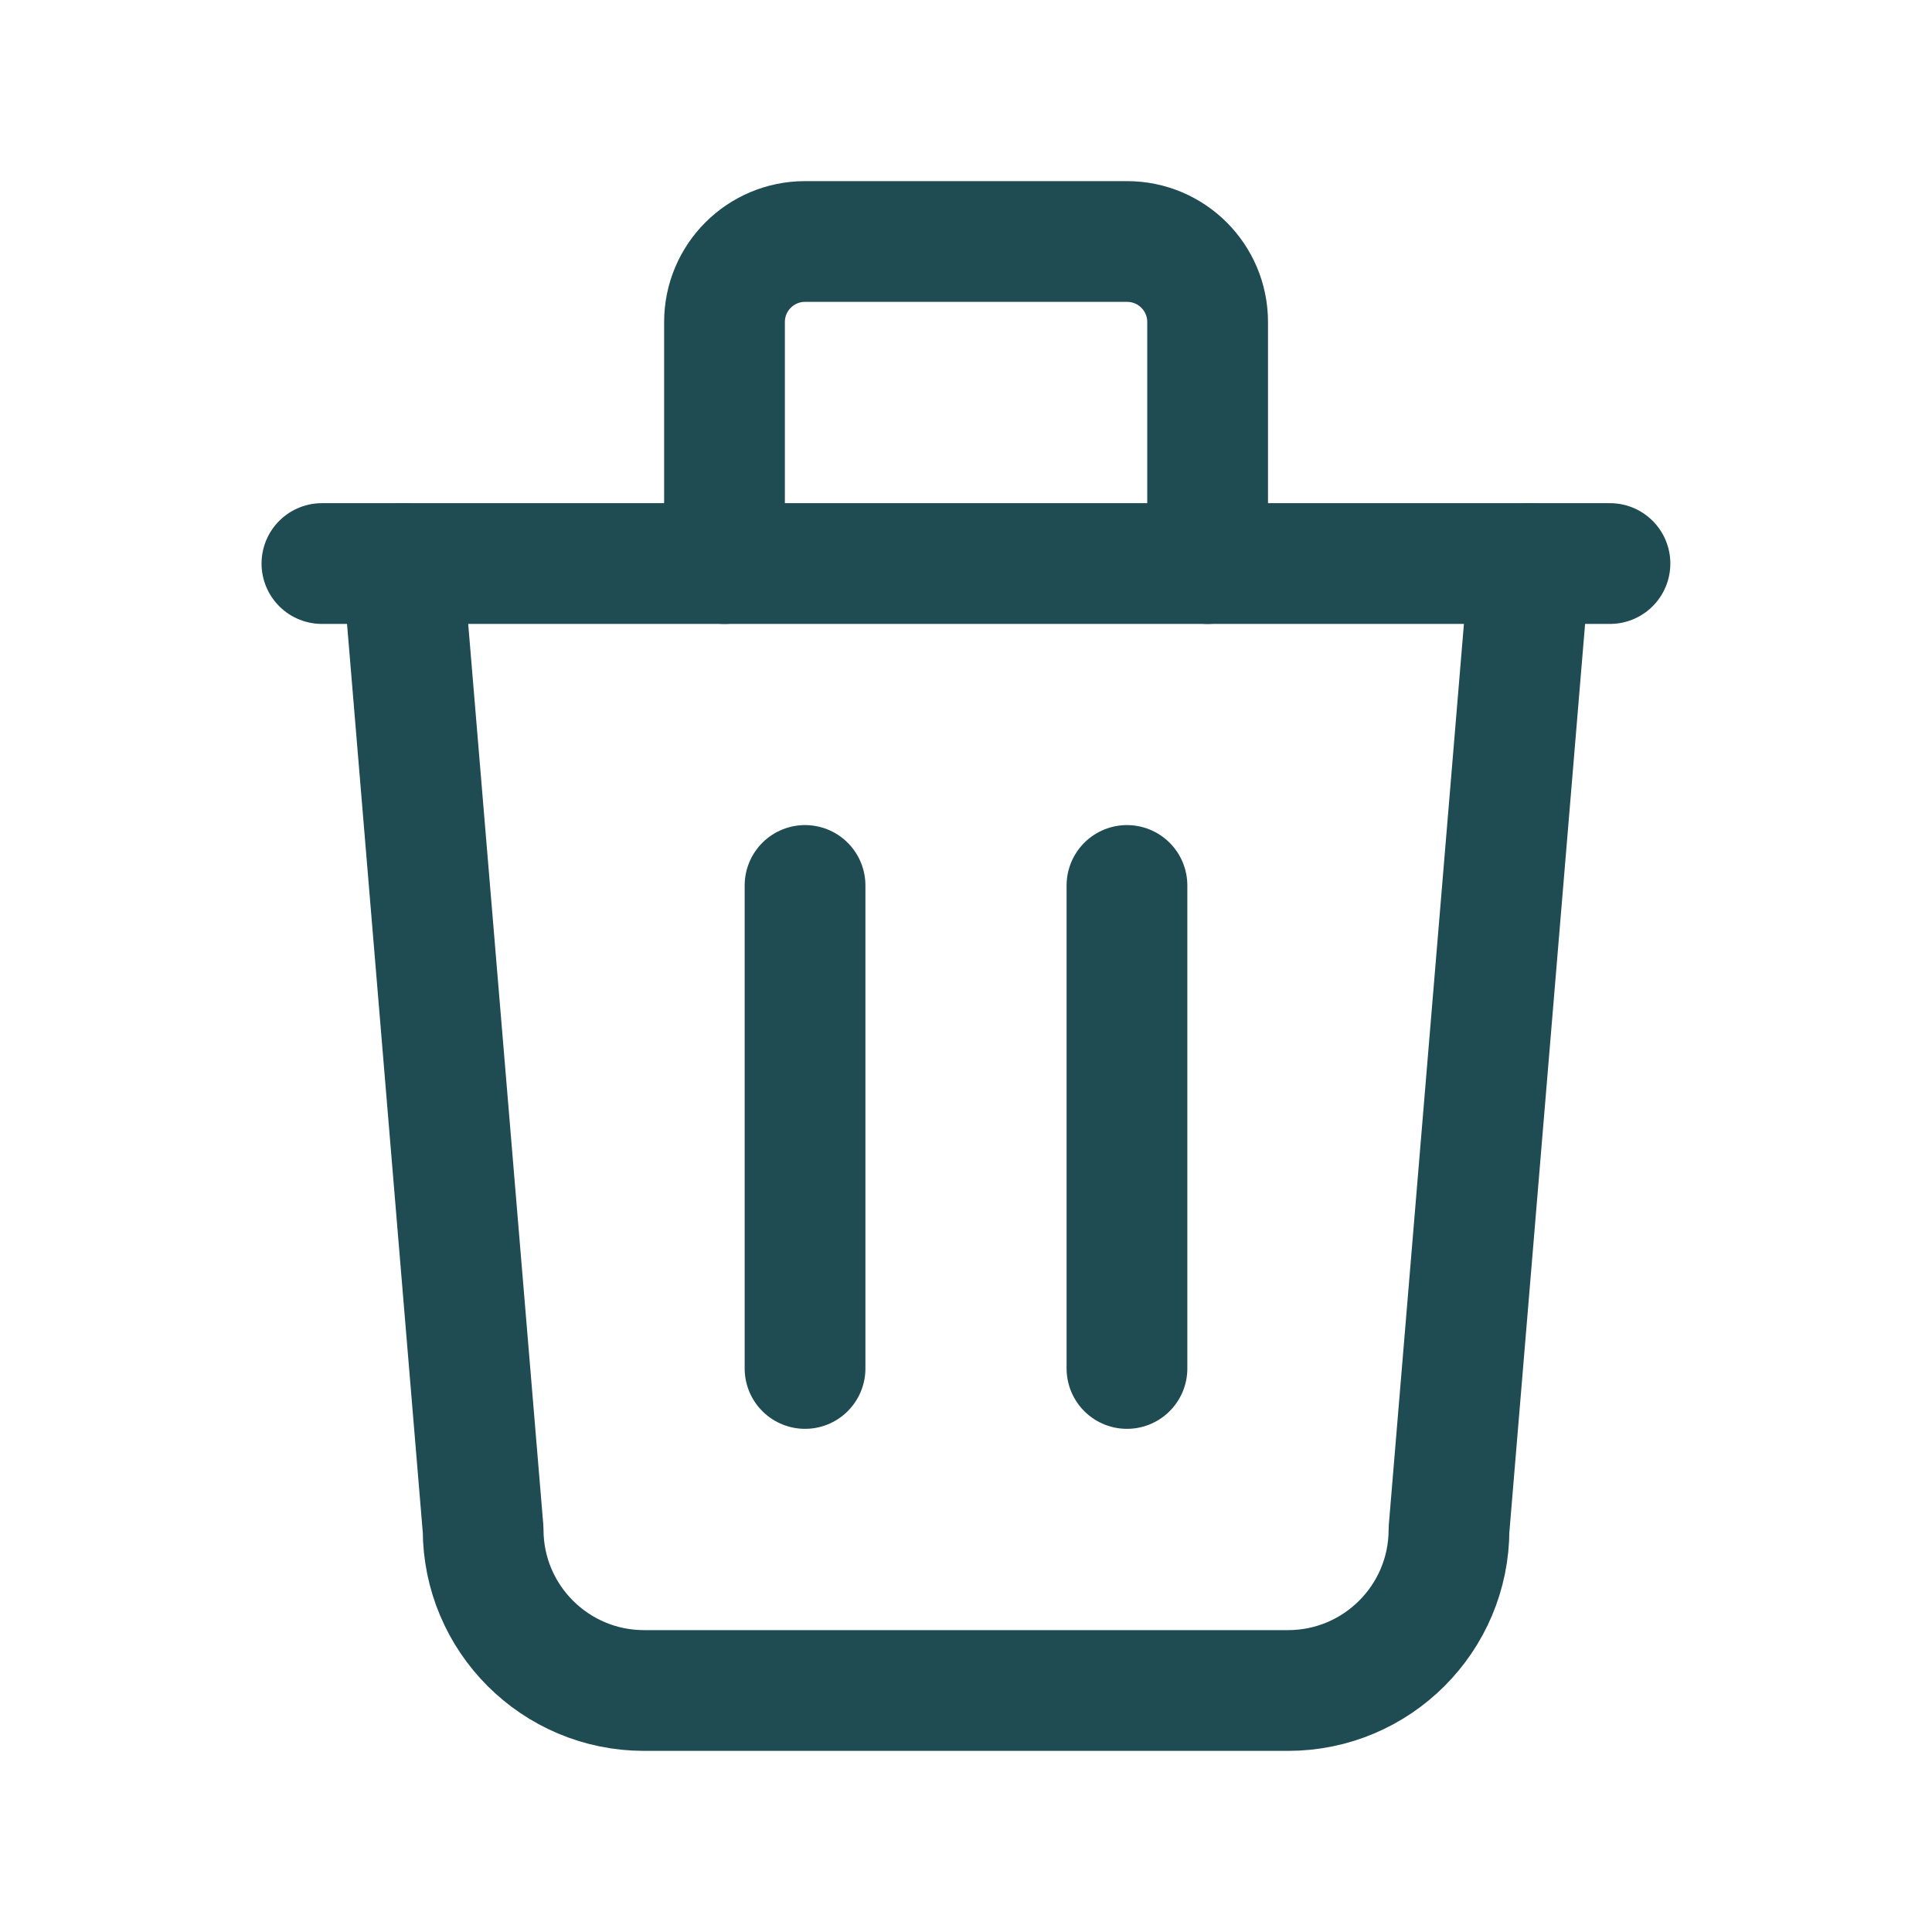 <svg fill="none" height="16" viewBox="0 0 16 16" width="16" xmlns="http://www.w3.org/2000/svg"><g stroke="#1f4b52" stroke-linecap="round" stroke-linejoin="round"><path d="m2.666 4.667h10.667"/><path d="m6.667 7.333v4"/><path d="m9.333 7.333v4"/><path d="m3.334 4.667.667 8c0 .736.597 1.333 1.333 1.333h5.333c.736 0 1.333-.597 1.333-1.333l.667-8"/><path d="m6 4.667v-2c0-.368.298-.667.667-.667h2.667c.368 0 .667.298.667.667v2"/></g></svg>